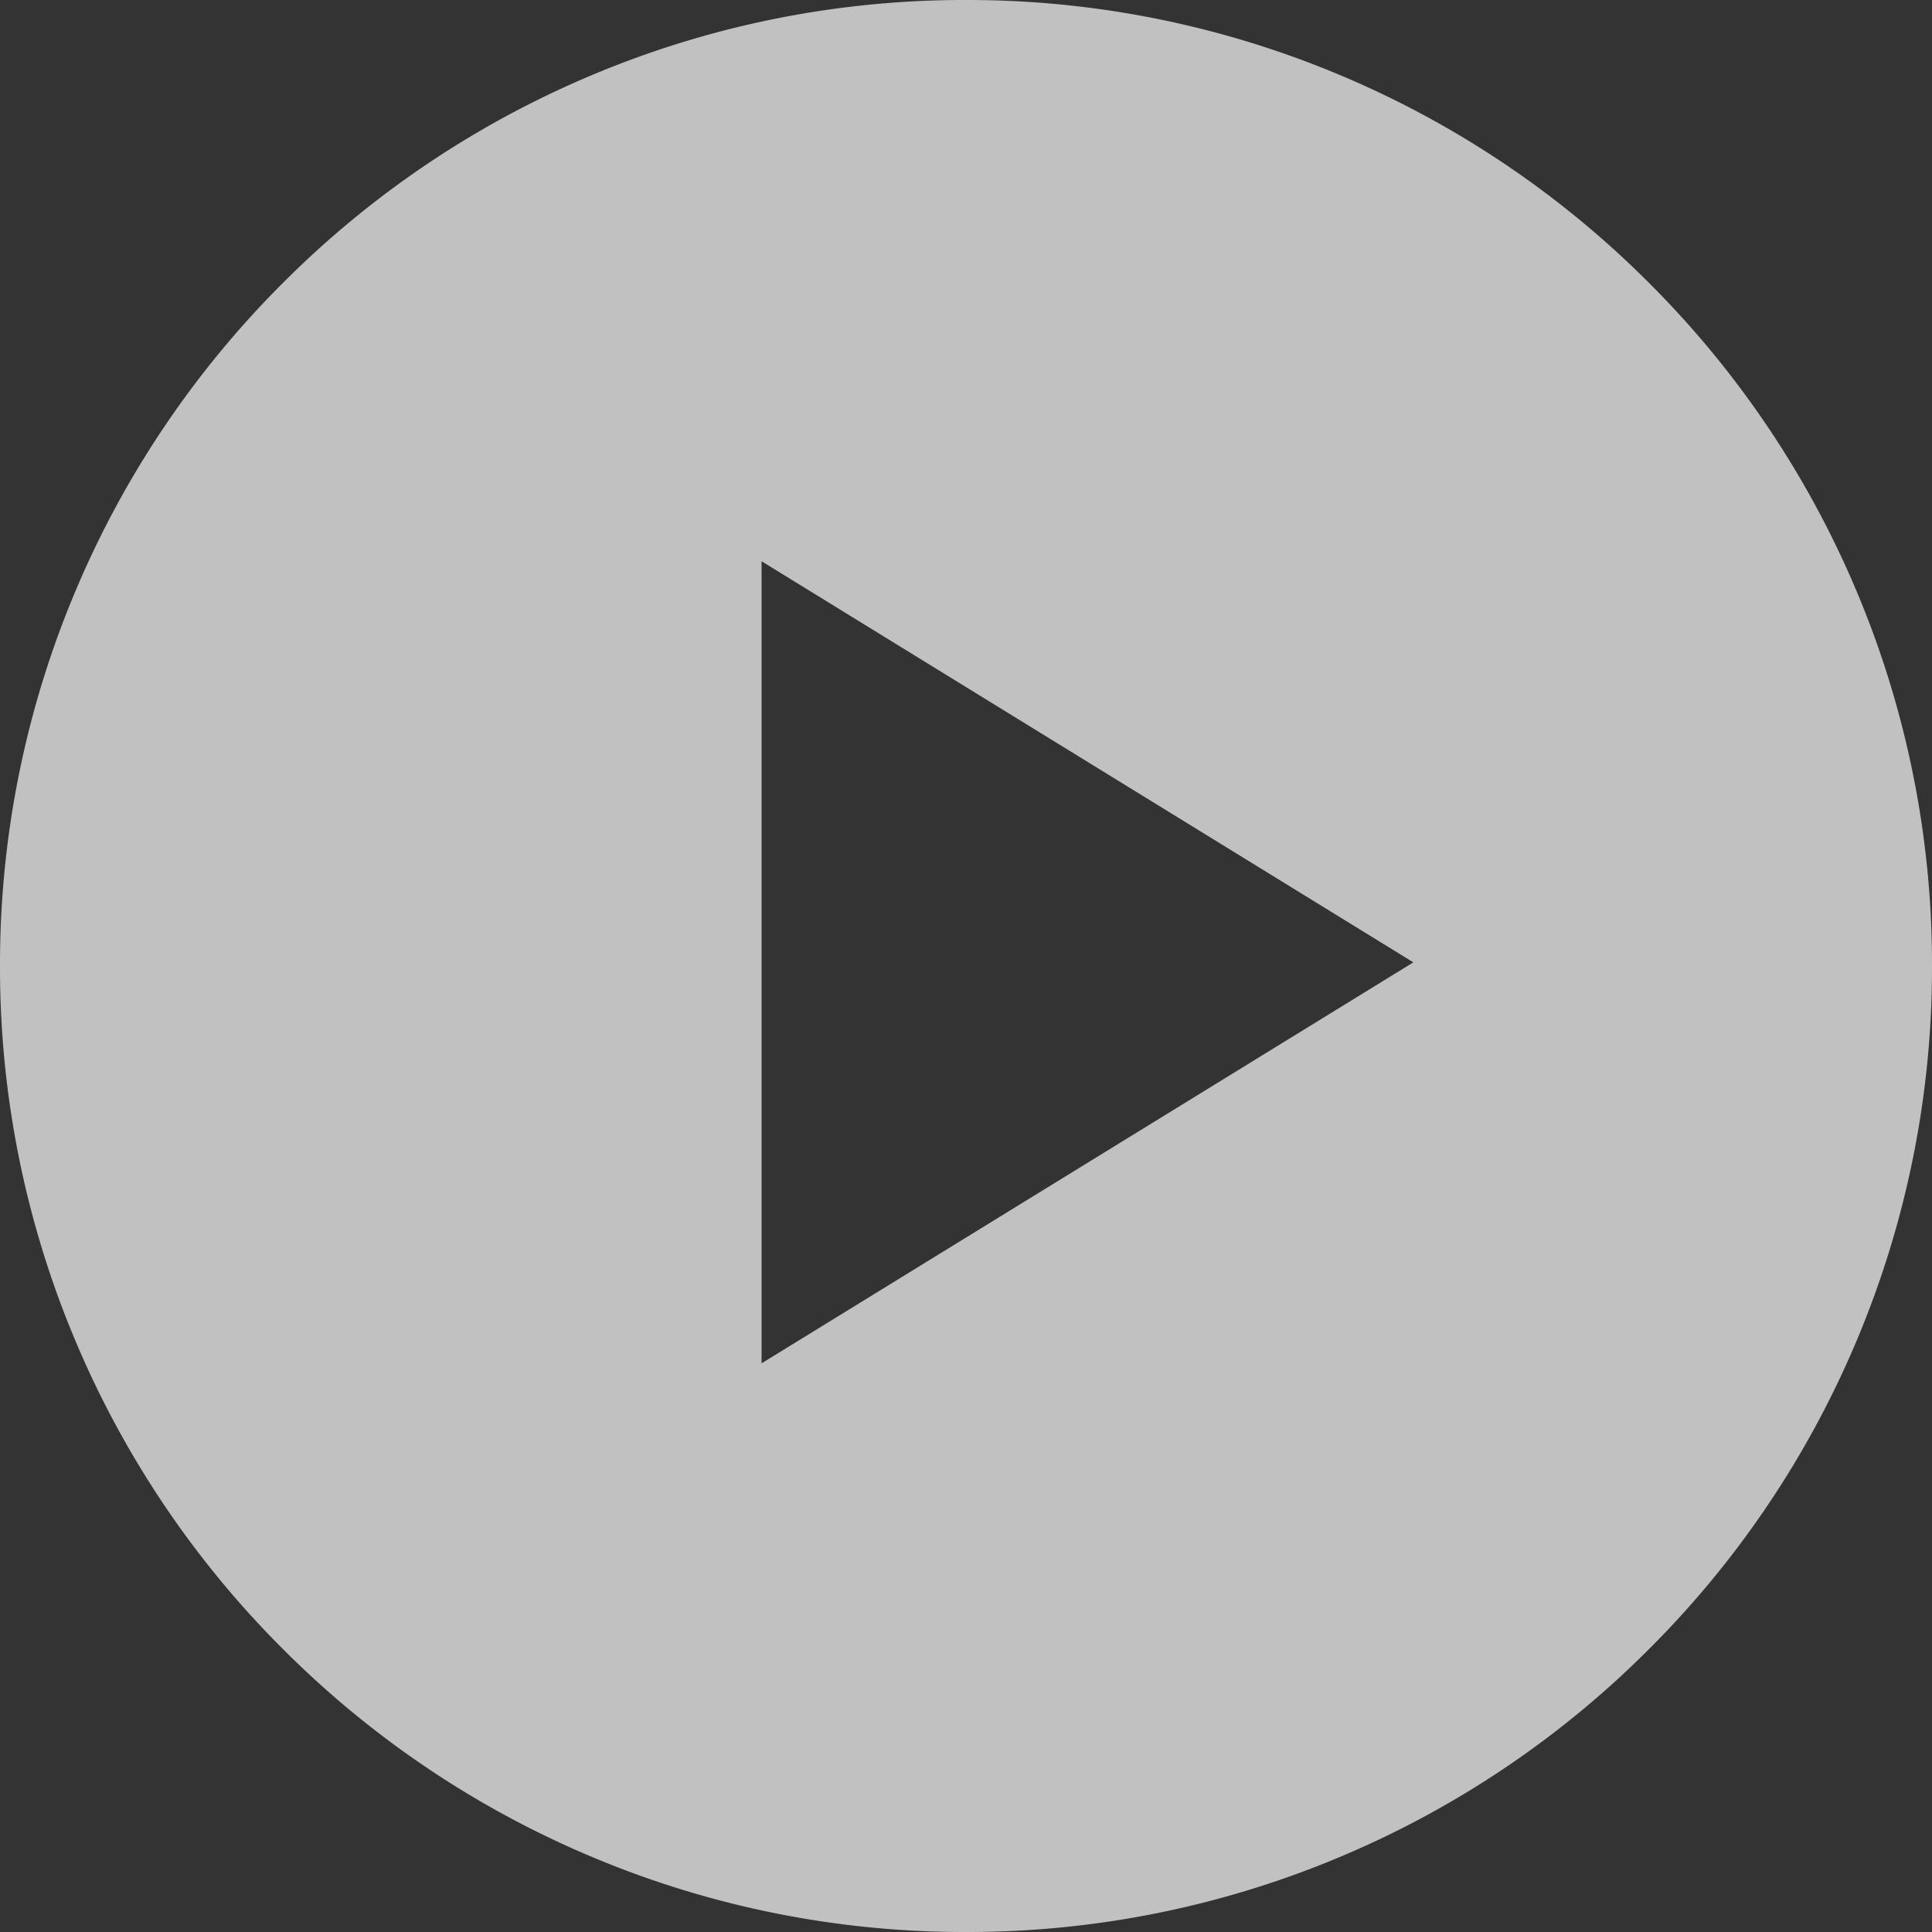 <svg xmlns="http://www.w3.org/2000/svg" width="106" height="106" viewBox="0 0 106 106">
  <rect x="0" y="0" width="106" height="106" fill="#333333" stroke="none"/>
  <path id="Subtraction_2" data-name="Subtraction 2" d="M-2939,6798a52.651,52.651,0,0,1-20.63-4.165,52.822,52.822,0,0,1-16.846-11.359,52.814,52.814,0,0,1-11.358-16.846A52.68,52.68,0,0,1-2992,6745a52.674,52.674,0,0,1,4.165-20.629,52.821,52.821,0,0,1,11.358-16.848,52.8,52.8,0,0,1,16.846-11.358A52.665,52.665,0,0,1-2939,6692a52.686,52.686,0,0,1,20.63,4.166,52.82,52.82,0,0,1,16.846,11.358,52.806,52.806,0,0,1,11.358,16.847A52.673,52.673,0,0,1-2886,6745a52.664,52.664,0,0,1-4.165,20.627,52.816,52.816,0,0,1-11.358,16.847,52.825,52.825,0,0,1-16.846,11.359A52.668,52.668,0,0,1-2939,6798Zm-11.216-75.209h0V6766.8l35.761-22-35.761-22.007Z" transform="translate(2992 -6692)" fill="#fff" opacity="0.699"/>
</svg>
